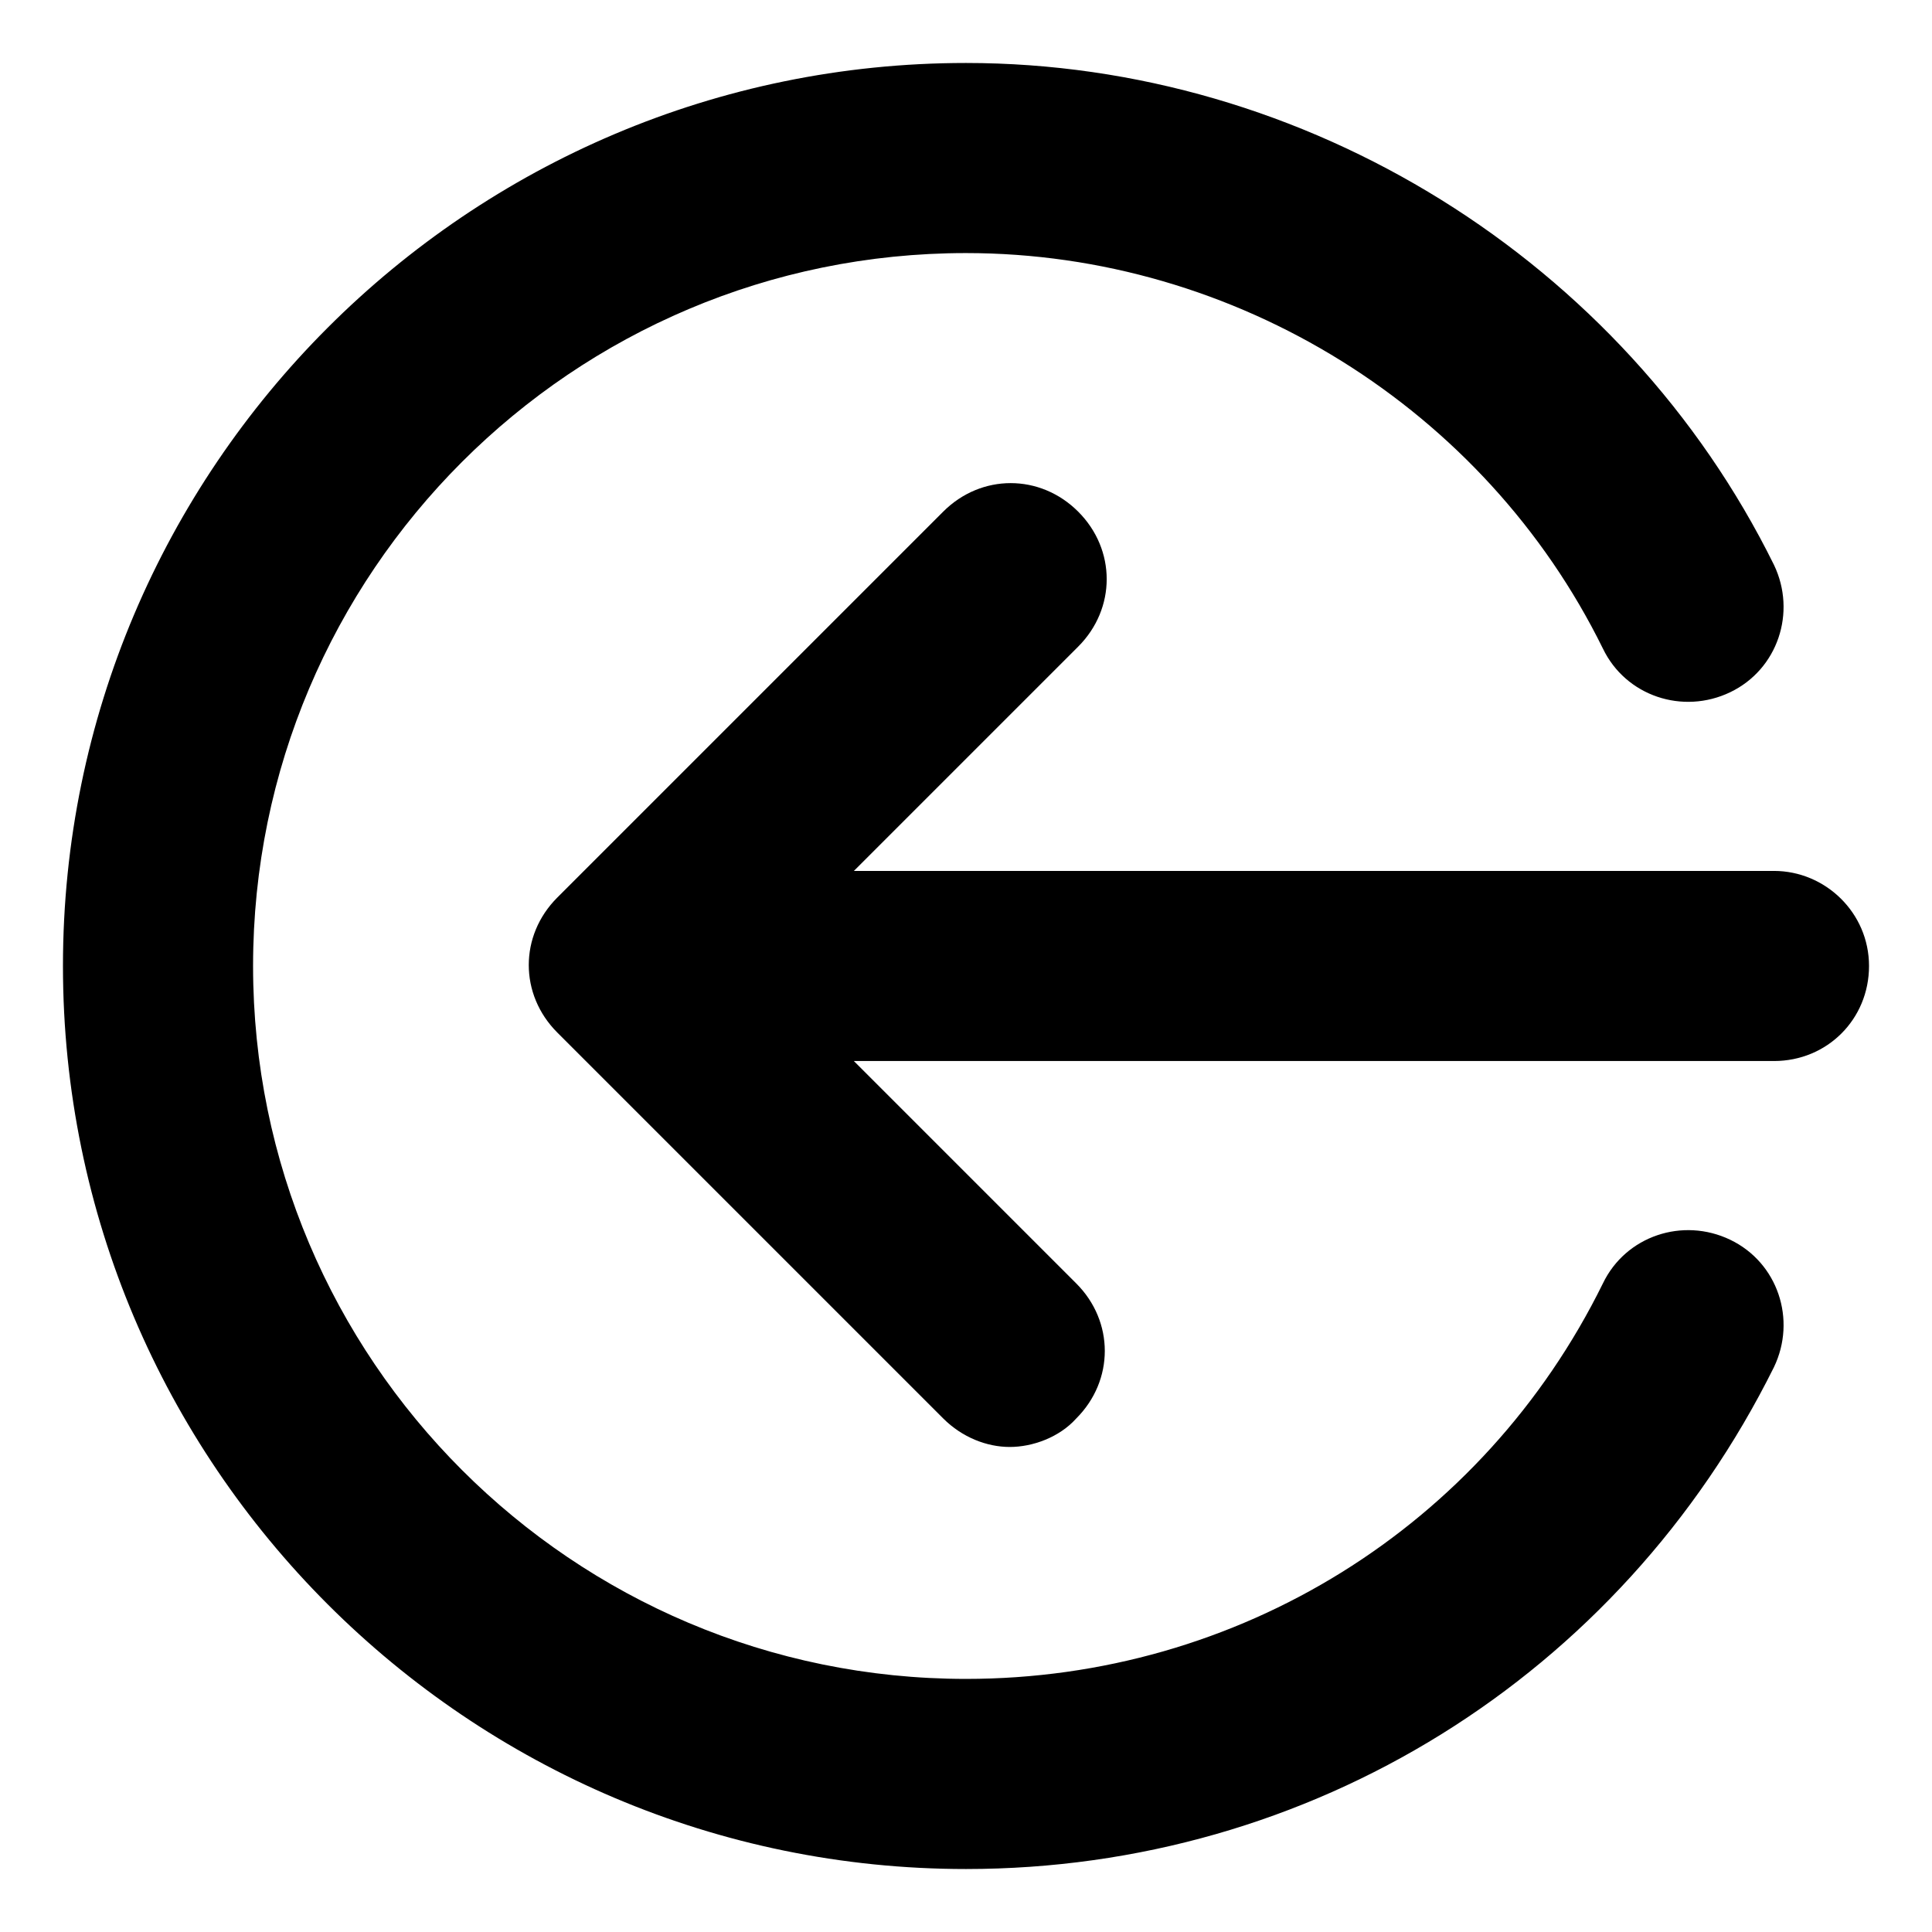 <?xml version="1.0" encoding="UTF-8"?>
<!-- Uploaded to: ICON Repo, www.iconrepo.com, Generator: ICON Repo Mixer Tools -->
<svg fill="#000000" width="800px" height="800px" version="1.1" viewBox="144 144 512 512" xmlns="http://www.w3.org/2000/svg">
 <g>
  <path d="m602.53 472.55c-12.594-6.047-27.711-1.008-33.754 11.586-31.742 64.488-96.734 104.79-168.78 104.79-104.29 0-188.93-84.641-188.93-188.93 0-104.29 84.641-188.93 188.93-188.93 71.539 0 137.54 41.312 168.78 104.79 6.047 12.594 21.16 17.633 33.754 11.586 12.594-6.047 17.633-21.16 11.586-33.754-39.801-80.605-123.94-133-214.12-133-132 0-239.31 107.31-239.31 239.31s107.31 239.31 239.31 239.31c91.191 0 173.31-50.883 214.12-133 6.051-12.598 1.012-27.711-11.582-33.758z"/>
  <path d="m614.12 374.81h-243.84l59.449-59.449c10.078-10.078 10.078-25.695 0-35.77-10.078-10.078-25.695-10.078-35.77 0l-102.27 102.27c-10.078 10.078-10.078 25.695 0 35.77l102.27 102.27c5.039 5.039 11.586 7.559 17.633 7.559 6.047 0 13.098-2.519 17.633-7.559 10.078-10.078 10.078-25.695 0-35.77l-58.945-58.949h243.84c14.105 0 25.191-11.082 25.191-25.191 0-14.105-11.59-25.188-25.191-25.188z"/>
 </g>
</svg>